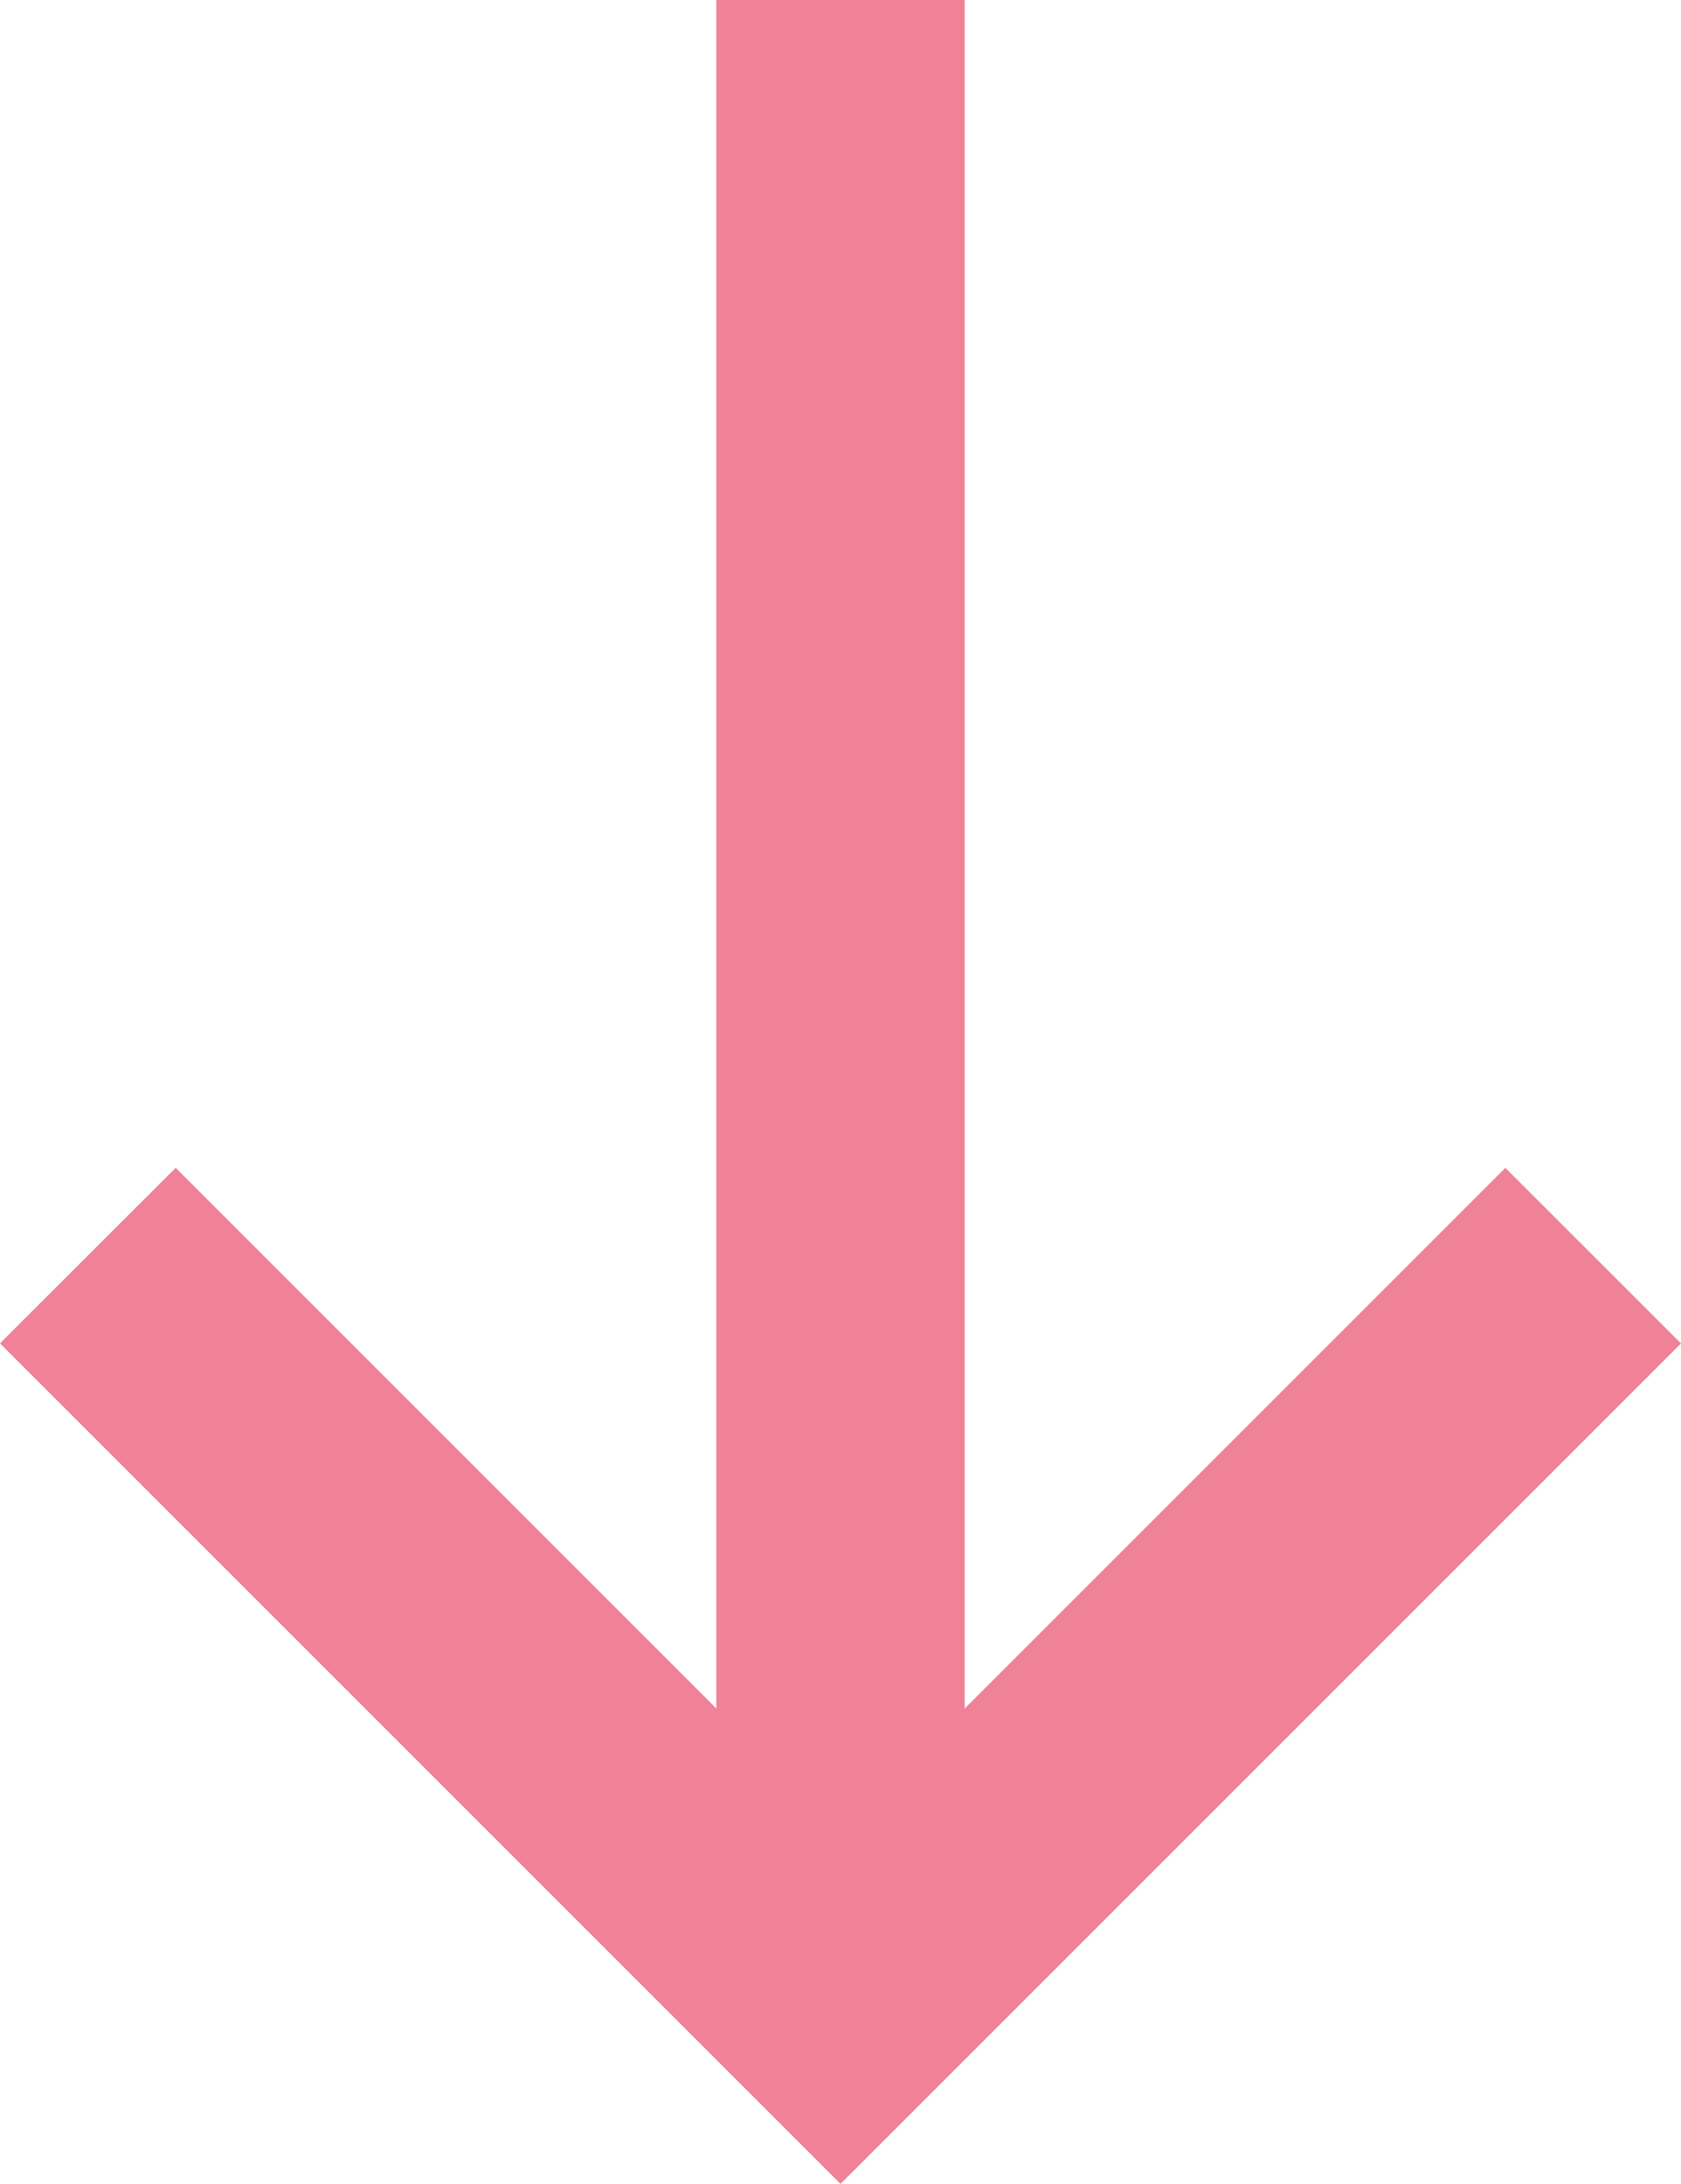 <svg xmlns="http://www.w3.org/2000/svg" width="25.446" height="33.059" viewBox="0 0 25.446 33.059">
  <path id="Path_47" data-name="Path 47" d="M149.836,107.5l-1.951,1.952,8.684,8.684H130v2.76h26.568l-8.684,8.684,1.951,1.952,12.016-12.016Z" transform="translate(132.239 -129.5) rotate(90)" fill="#ef8297" stroke="#ef8297" stroke-width="1"/>
</svg>
